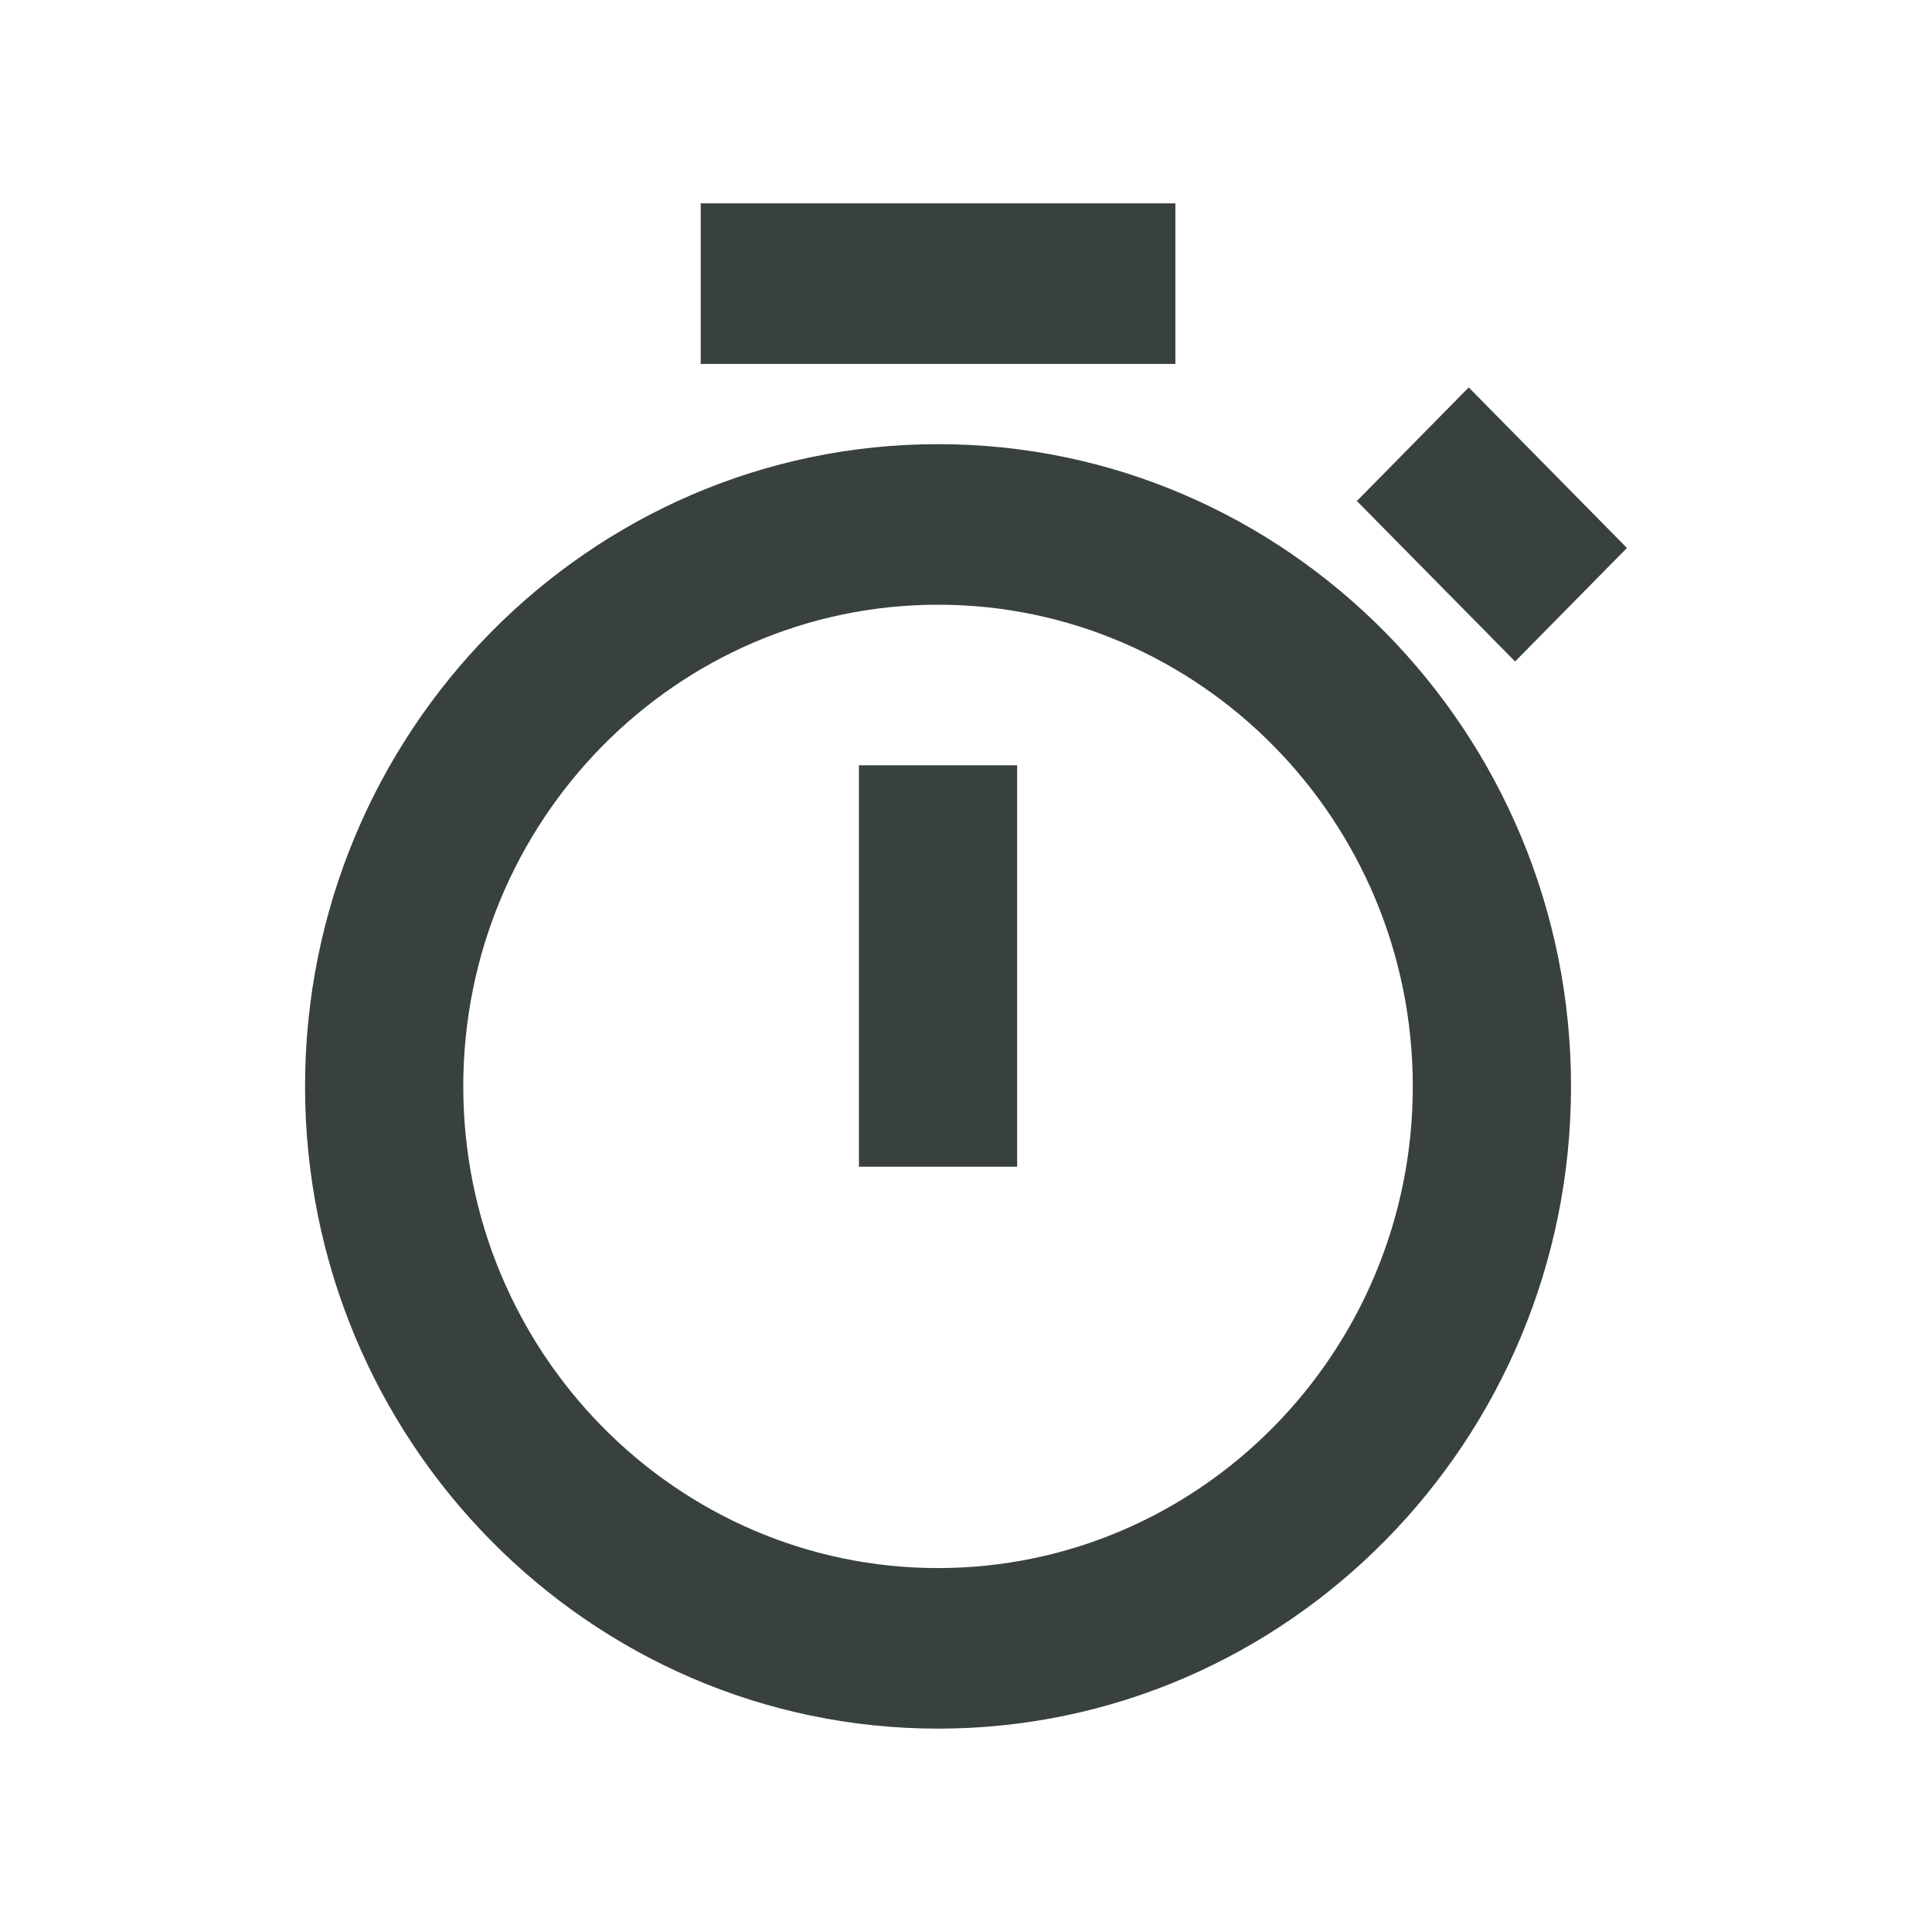 <svg xmlns="http://www.w3.org/2000/svg" width="19" height="19" viewBox="0 0 19 19" fill="none"><g id="basic / stopwatch"><mask id="mask0" maskUnits="userSpaceOnUse" x="0" y="0" width="19" height="19"><rect id="basic / stopwatch (Background/Mask)" width="19" height="19" fill="white"></rect></mask><g mask="url(#mask0)"><path id="basic / stopwatch_2" fill-rule="evenodd" clip-rule="evenodd" d="M3 10.684C3 14.167 5.793 17 9.225 17C12.657 17 15.45 14.167 15.45 10.684C15.45 7.202 12.657 4.368 9.225 4.368C5.793 4.368 3 7.202 3 10.684ZM4.556 10.684C4.556 8.072 6.65 5.947 9.225 5.947C11.8 5.947 13.894 8.072 13.894 10.684C13.894 13.297 11.8 15.421 9.225 15.421C6.65 15.421 4.556 13.297 4.556 10.684ZM10.003 7.526V11.474H8.447V7.526H10.003ZM11.559 2V3.579H6.891V2H11.559ZM13.344 4.927L14.444 3.81L16 5.389L14.9 6.505L13.344 4.927Z" fill="#38413F"></path></g></g></svg>